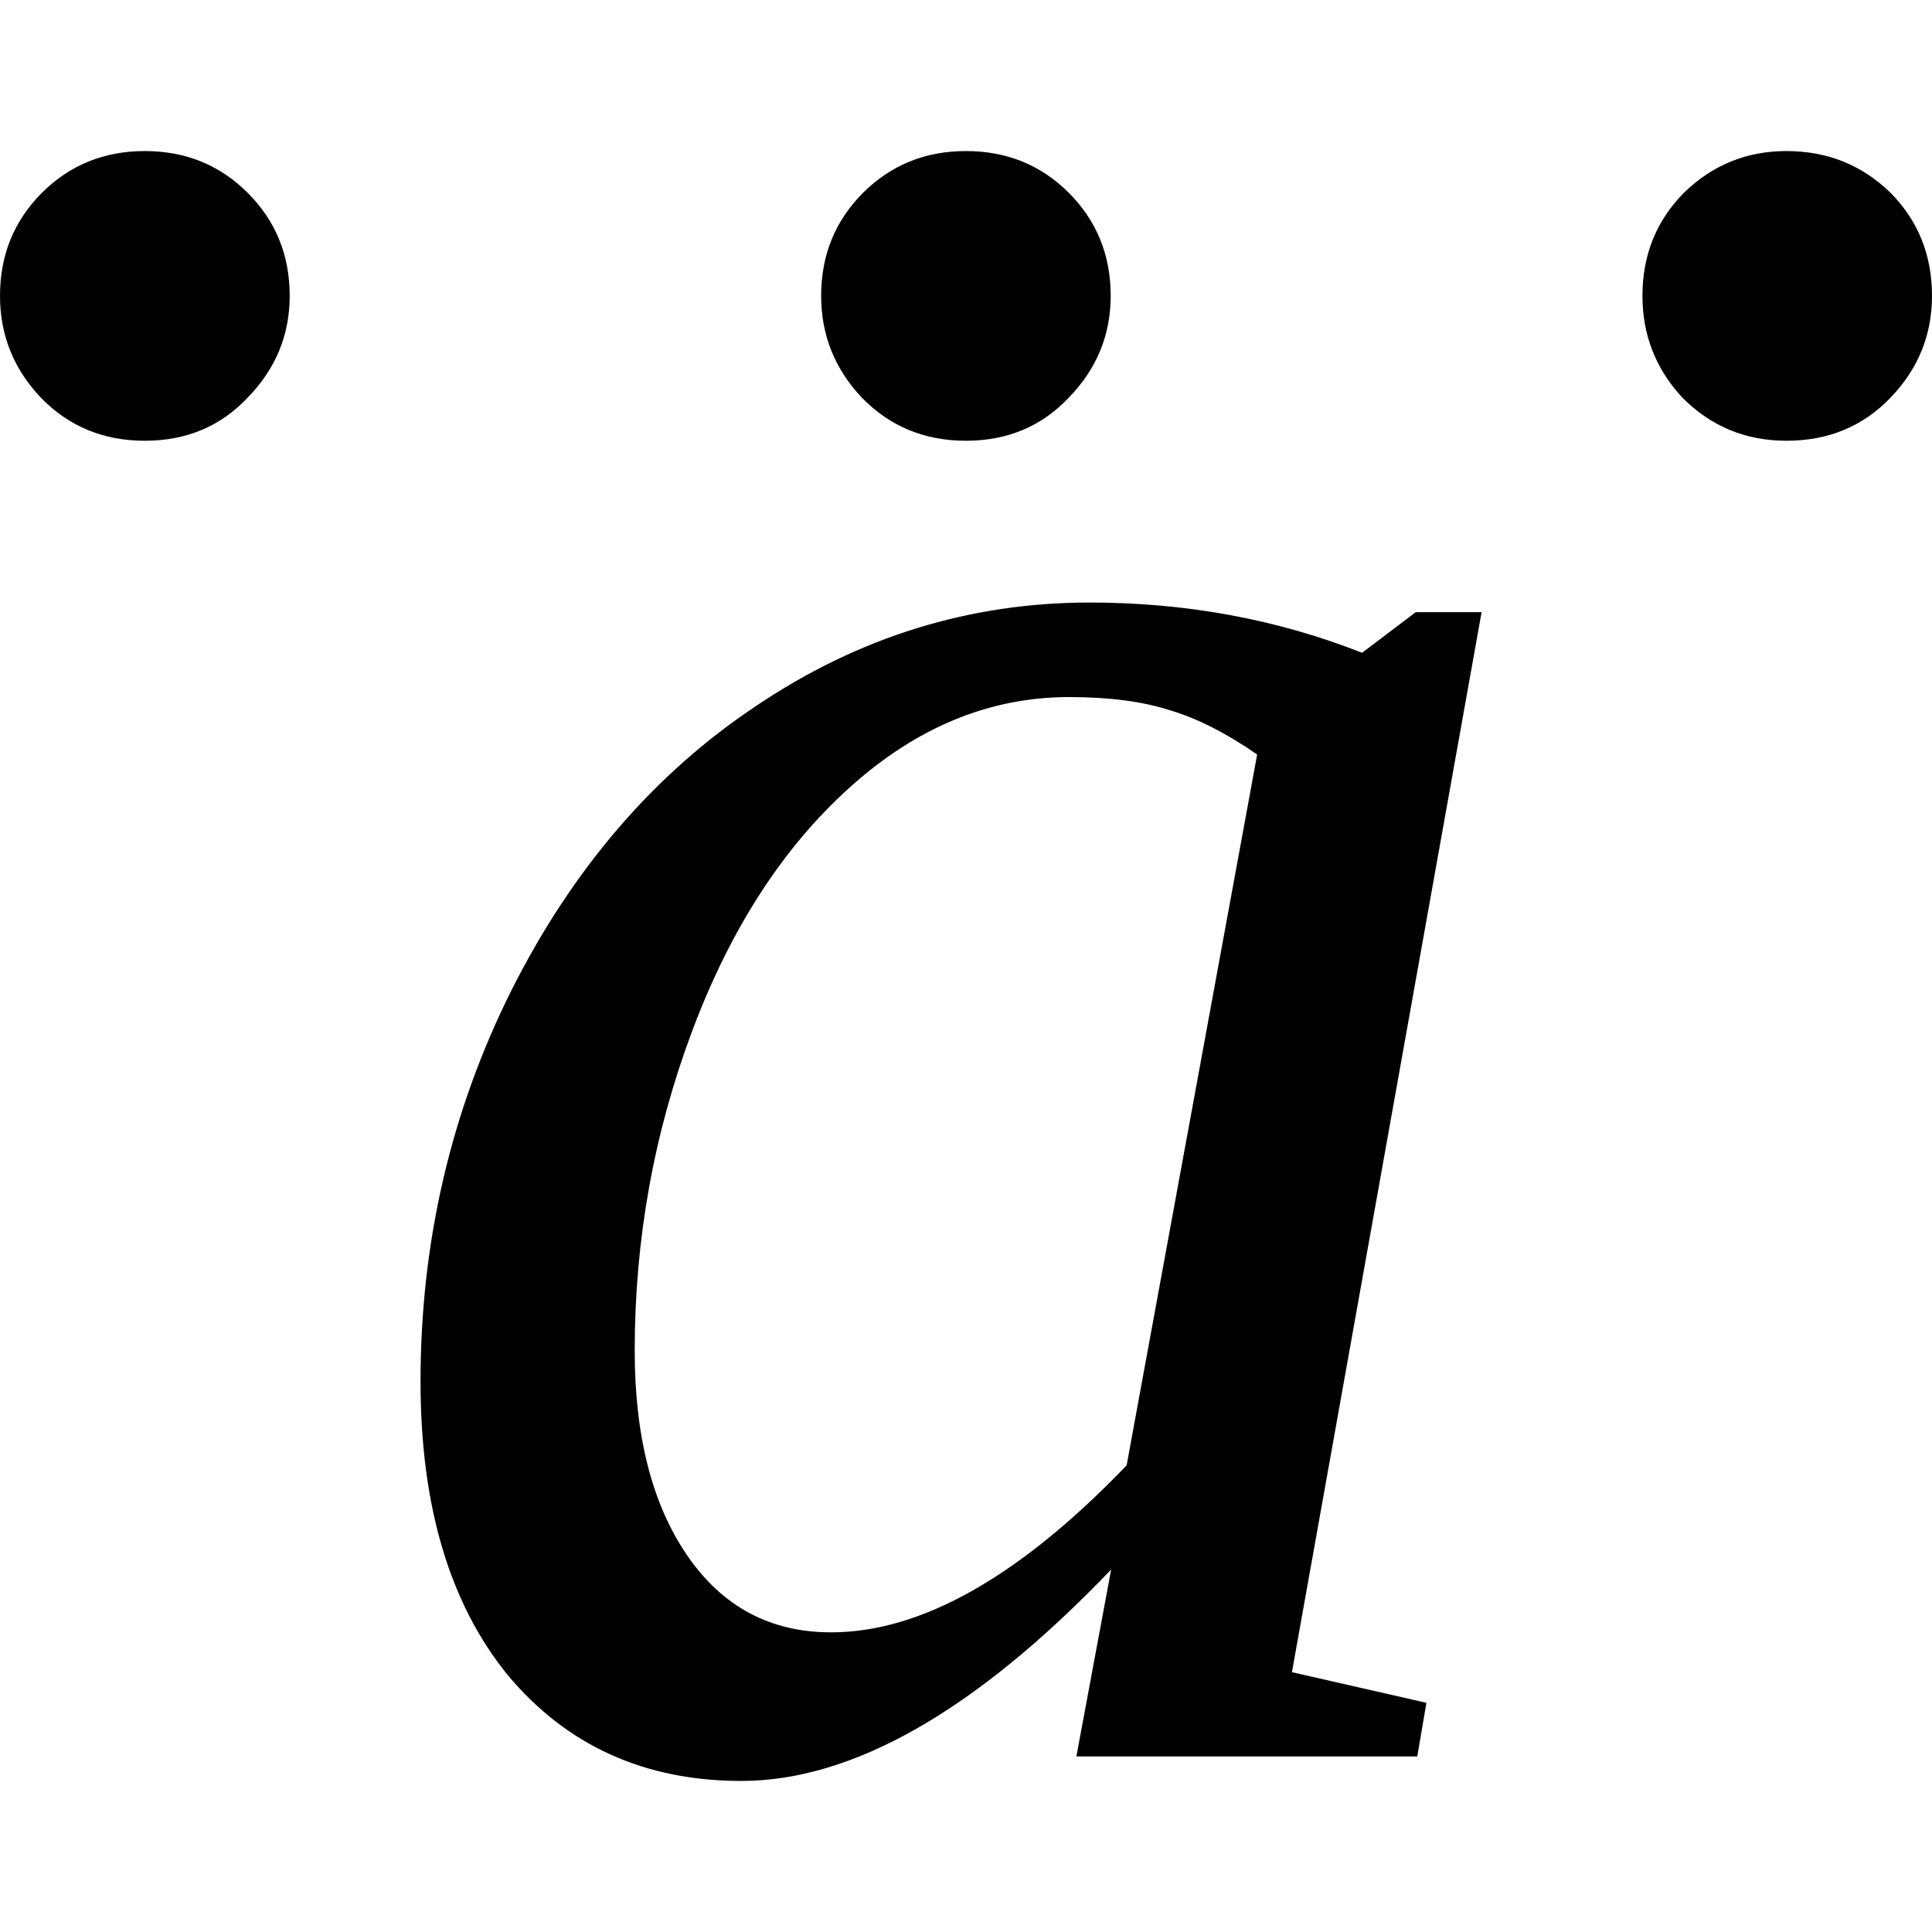 <?xml version="1.0" encoding="UTF-8" standalone="no"?>
<svg
   xmlns:dc="http://purl.org/dc/elements/1.1/"
   xmlns:cc="http://creativecommons.org/ns#"
   xmlns:rdf="http://www.w3.org/1999/02/22-rdf-syntax-ns#"
   xmlns:svg="http://www.w3.org/2000/svg"
   xmlns="http://www.w3.org/2000/svg"
   xmlns:sodipodi="http://sodipodi.sourceforge.net/DTD/sodipodi-0.dtd"
   xmlns:inkscape="http://www.inkscape.org/namespaces/inkscape"
   version="1.1"
   id="svg6"
   sodipodi:docname="at21712.svg"
   width="12.611"
   height="12.611"
   inkscape:version="0.92.4 (5da689c313, 2019-01-14)">
  <defs
     id="defs10" />
  <sodipodi:namedview
     pagecolor="#ffffff"
     bordercolor="#666666"
     borderopacity="1"
     objecttolerance="10"
     gridtolerance="10"
     guidetolerance="10"
     inkscape:pageopacity="0"
     inkscape:pageshadow="2"
     inkscape:window-width="819"
     inkscape:window-height="480"
     id="namedview8"
     showgrid="false"
     fit-margin-top="0"
     fit-margin-left="0"
     fit-margin-right="0"
     fit-margin-bottom="0"
     inkscape:zoom="2.36"
     inkscape:cx="48.871"
     inkscape:cy="-37.63"
     inkscape:window-x="0"
     inkscape:window-y="0"
     inkscape:window-maximized="0"
     inkscape:current-layer="svg6" />
  <path
     d="m 1.891,1.931 q 0,0.383 -0.274,0.664 -0.265,0.282 -0.672,0.282 -0.406,0 -0.679,-0.282 Q 3.0517578e-8,2.314 3.0517578e-8,1.931 q 0,-0.398 0.273,-0.672 0.274,-0.273 0.672,-0.273 0.399,0 0.672,0.273 0.274,0.274 0.274,0.672 z m 5.359,0 q 0,0.383 -0.273,0.664 -0.266,0.282 -0.672,0.282 -0.406,0 -0.68,-0.282 -0.265,-0.281 -0.265,-0.664 0,-0.398 0.273,-0.672 0.274,-0.273 0.672,-0.273 0.399,0 0.672,0.273 0.273,0.274 0.273,0.672 z m 5.361,0 q 0,0.383 -0.27,0.664 -0.27,0.282 -0.68,0.282 -0.4,0 -0.68,-0.282 -0.26,-0.281 -0.26,-0.664 0,-0.398 0.27,-0.672 0.28,-0.273 0.67,-0.273 0.4,0 0.68,0.273 0.27,0.274 0.27,0.672 z"
     id="path2"
     inkscape:connector-curvature="0" />
  <path
     d="m 8.433,10.915 0.878,0.2 -0.06,0.35 H 7.026 l 0.227,-1.22 q -1.321,1.38 -2.414,1.38 -0.946,0 -1.524,-0.69 -0.57,-0.7 -0.57,-1.916 0,-1.367 0.593,-2.554 0.602,-1.196 1.602,-1.86 1,-0.672 2.172,-0.672 0.946,0 1.779,0.328 l 0.35,-0.265 h 0.43 z M 8.206,4.925 q -0.305,-0.211 -0.57,-0.289 -0.266,-0.086 -0.657,-0.086 -0.781,0 -1.437,0.594 -0.649,0.586 -1.024,1.586 -0.375,1 -0.375,2.086 0,0.839 0.344,1.339 0.344,0.5 0.938,0.5 0.882,0 1.929,-1.09 z"
     id="path4"
     inkscape:connector-curvature="0" />
</svg>
